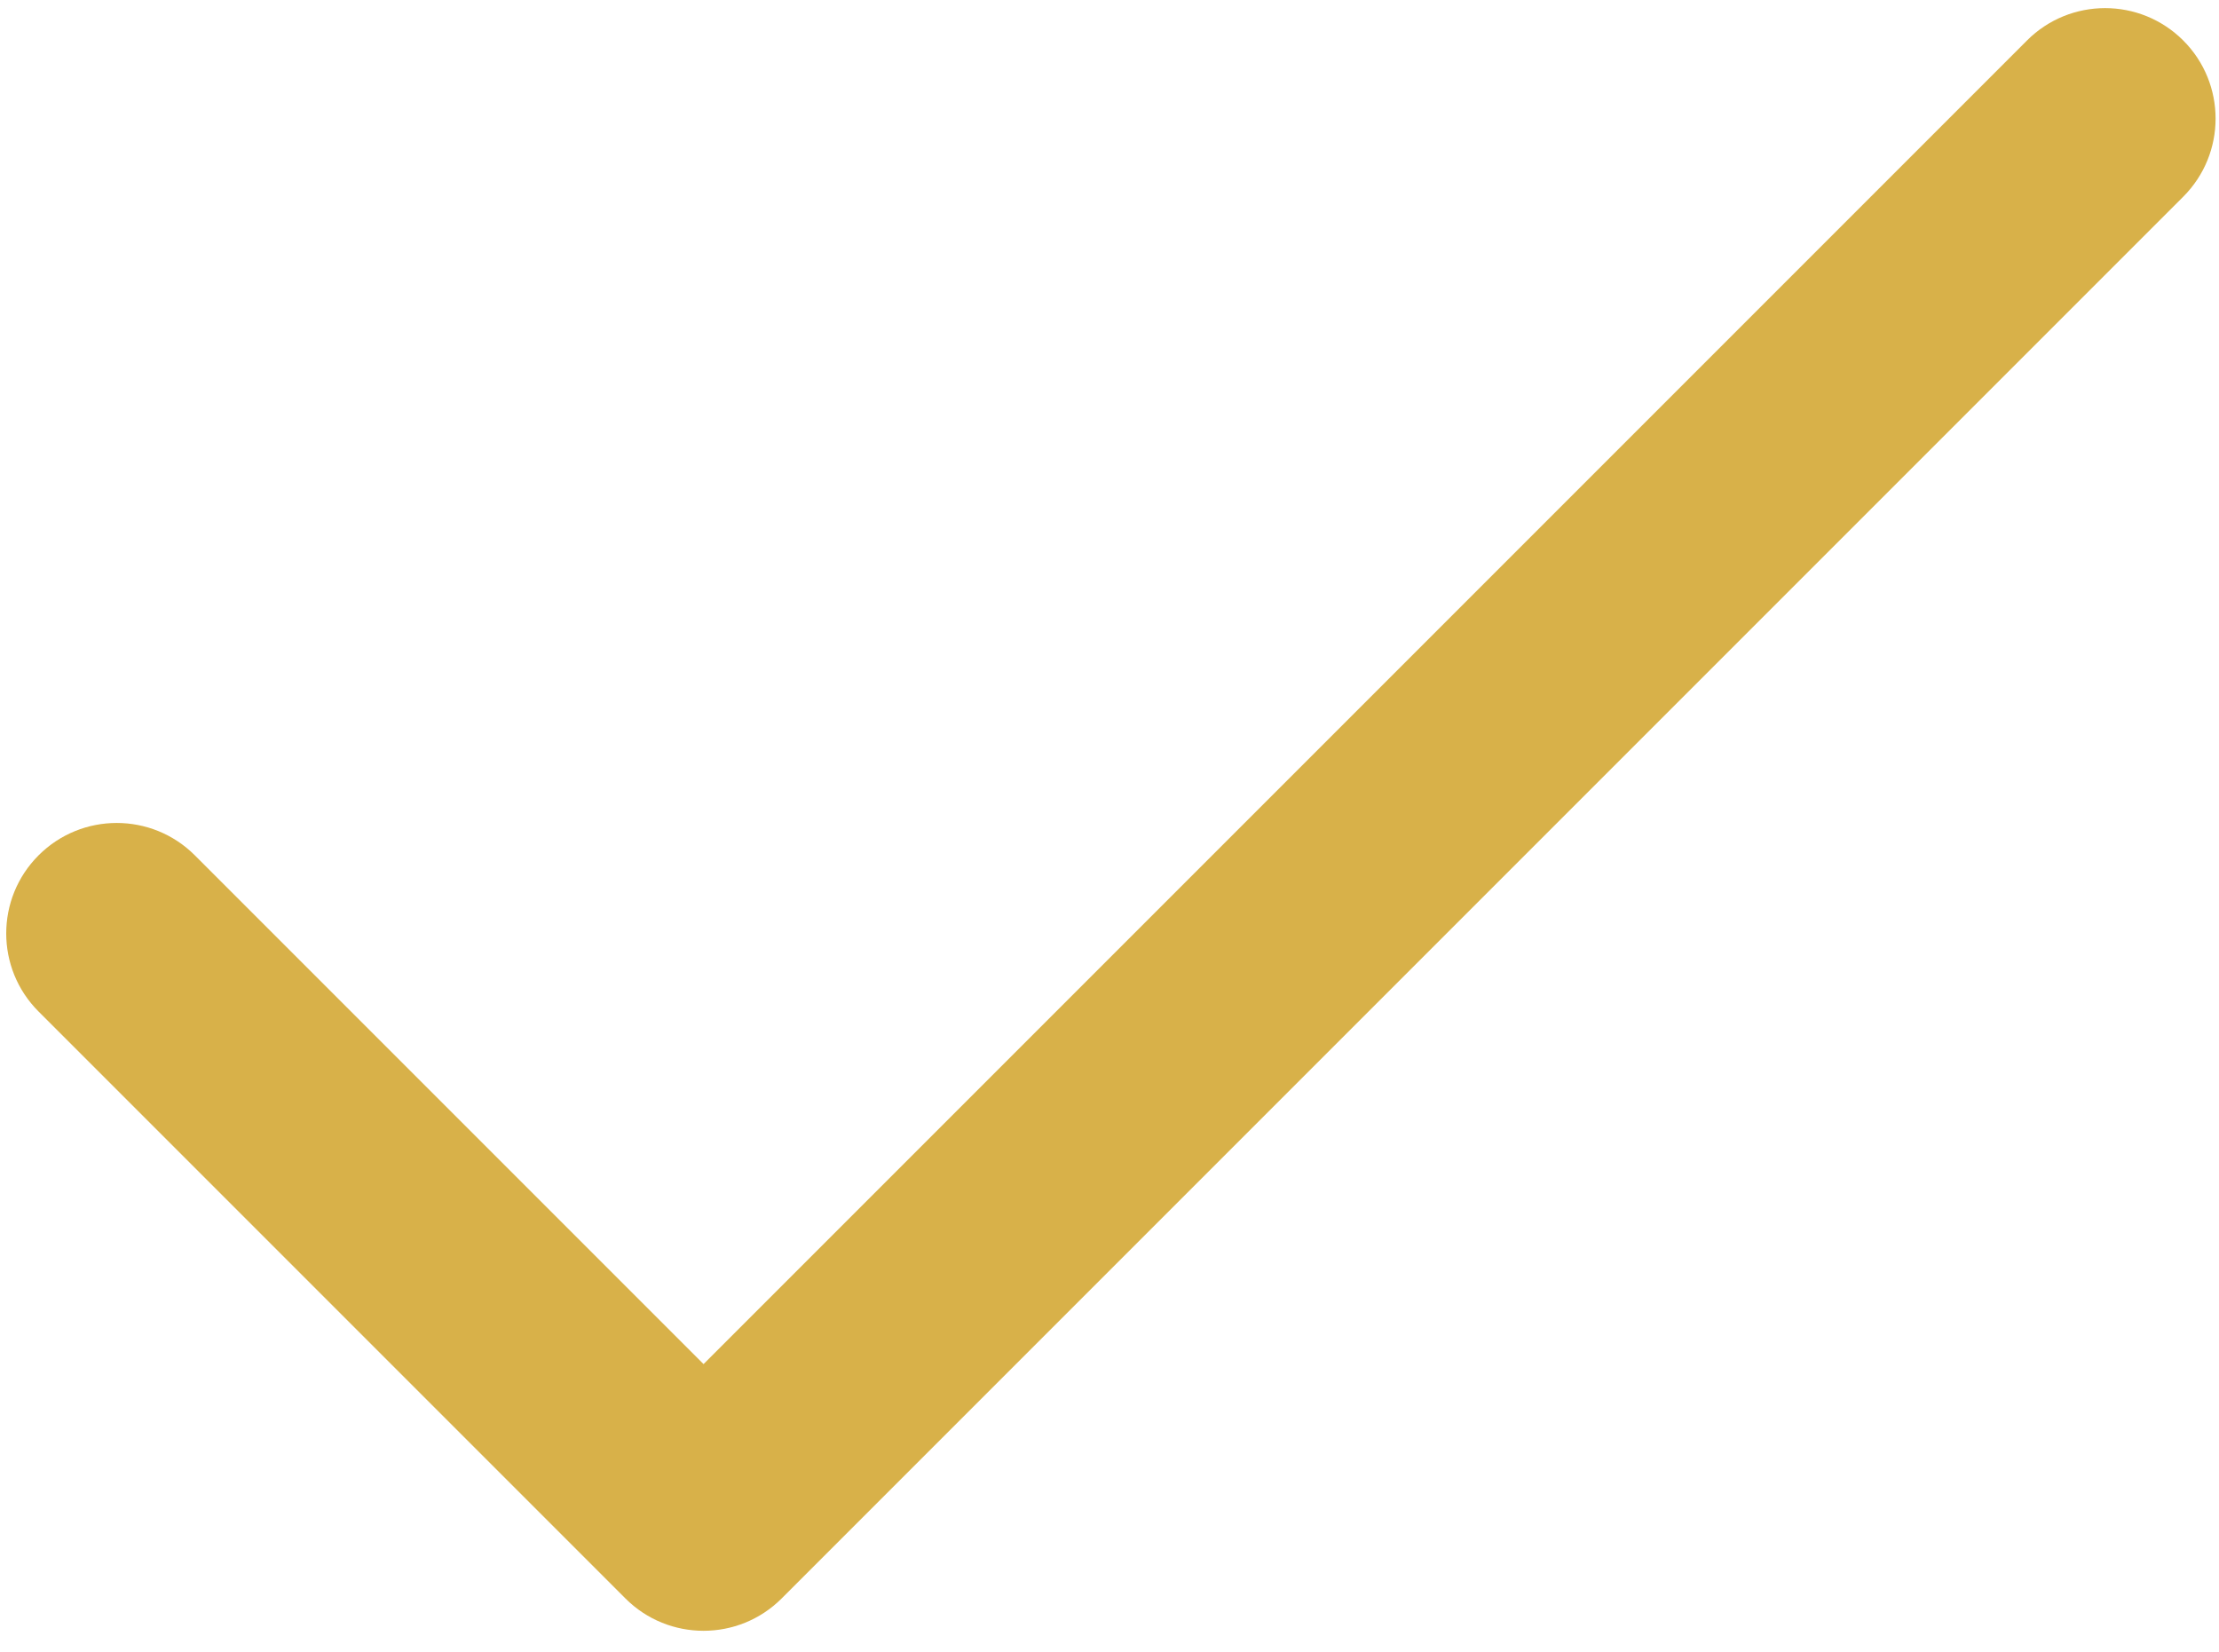 <svg width="90" height="67" viewBox="0 0 90 67" fill="none" xmlns="http://www.w3.org/2000/svg">
<path d="M88.549 1.641C86.799 -0.108 83.963 -0.108 82.213 1.641L28.535 55.32L7.902 34.687C6.152 32.937 3.315 32.938 1.565 34.687C-0.185 36.437 -0.185 39.273 1.565 41.023L25.366 64.824C27.116 66.574 29.954 66.573 31.703 64.824L88.549 7.978C90.299 6.228 90.299 3.391 88.549 1.641Z" fill="#D8B149"/>
</svg>
